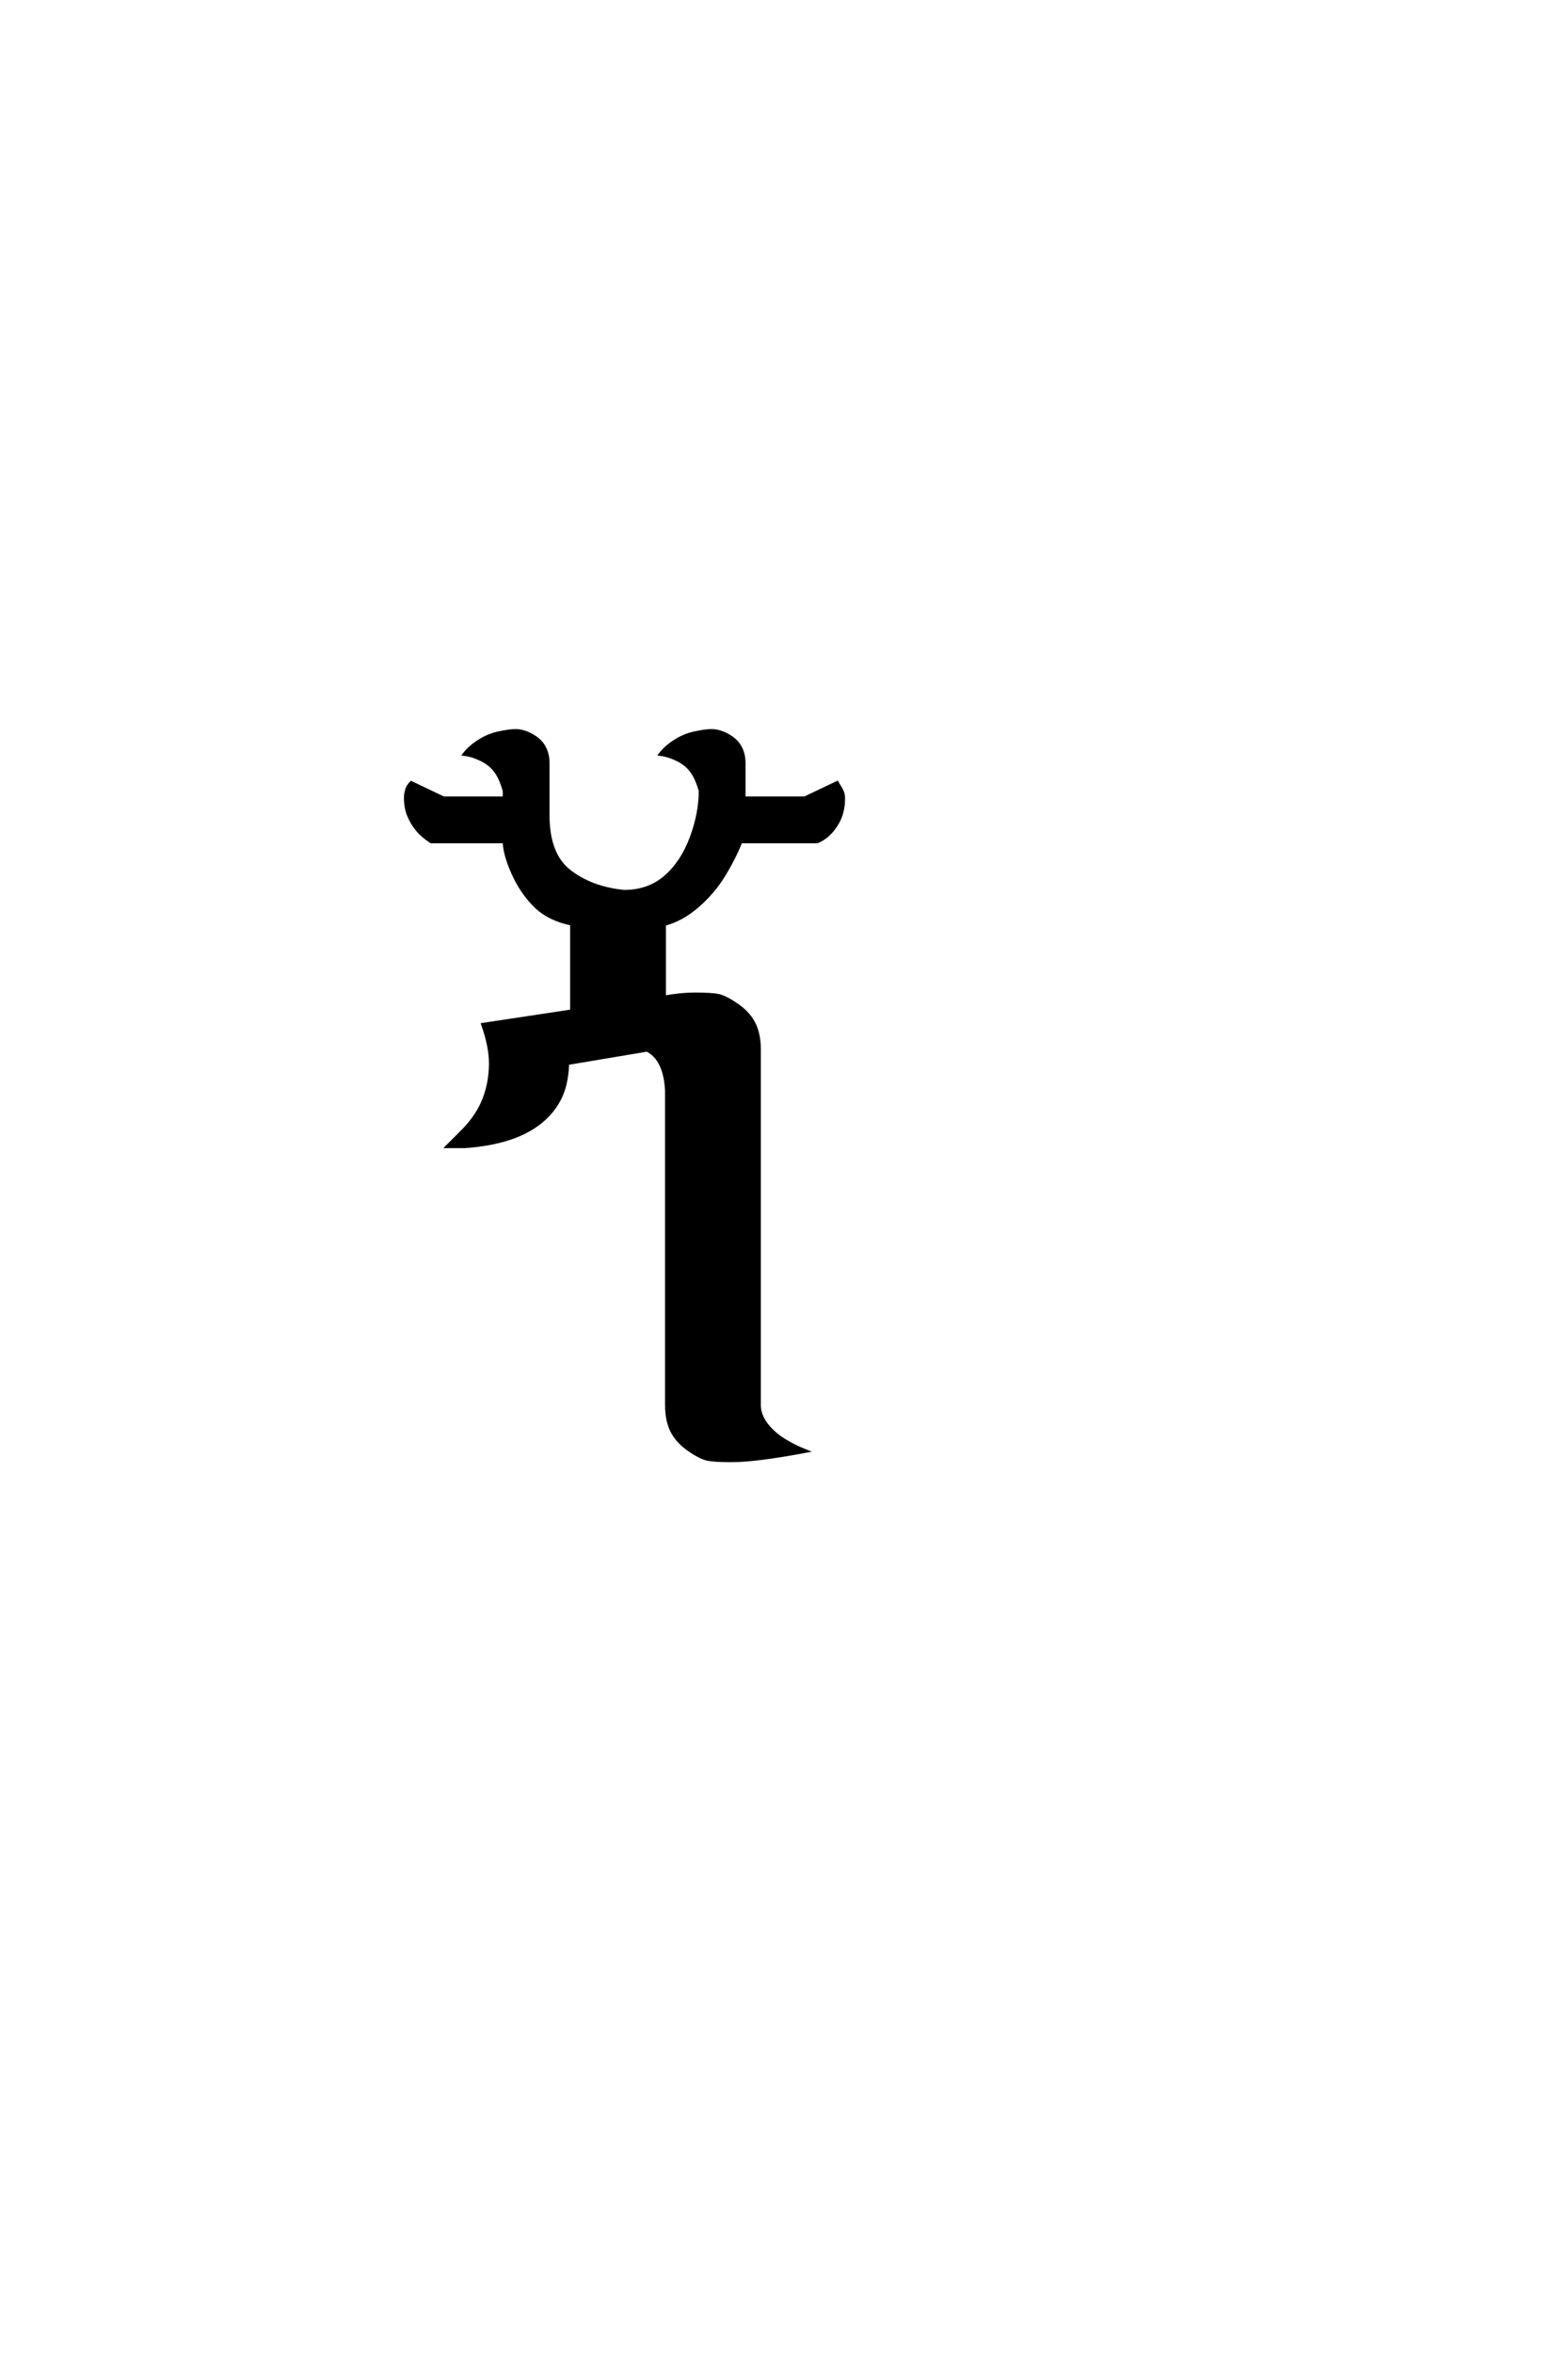 <?xml version='1.0' encoding='UTF-8'?>
<!DOCTYPE svg PUBLIC "-//W3C//DTD SVG 1.0//EN"
"http://www.w3.org/TR/2001/REC-SVG-20010904/DTD/svg10.dtd">

<svg xmlns='http://www.w3.org/2000/svg' version='1.0' width='40.0' height='60.0'>

 <g transform='scale(0.1 -0.1) translate(110.0 -370.0)'>
  <path d='M76.562 -2.344
Q72.078 -2.344 70.406 -1.953
Q68.75 -1.562 66.406 0
Q63.094 2.156 61.625 4.891
Q60.156 7.625 60.156 11.719
L60.156 91.797
Q59.766 100 55.078 102.344
L34.672 98.922
Q34.672 96.297 33.984 93.359
Q32.234 86.625 25.875 82.562
Q19.531 78.516 8.594 77.734
L4.297 77.734
L8.203 81.641
Q12.016 85.547 13.625 89.844
Q15.234 94.141 15.234 98.828
Q15.234 103.125 13.281 108.688
L35.938 112.109
L35.938 134.469
Q30.078 135.641 26.609 139.062
Q23.141 142.484 20.938 147.406
Q18.75 152.344 18.75 155.469
L0 155.469
Q-2.344 157.031 -3.609 158.641
Q-4.891 160.25 -5.672 162.156
Q-6.453 164.062 -6.453 166.609
Q-6.453 167.578 -6.156 168.547
Q-5.859 169.531 -5.078 170.312
L3.125 166.406
L18.75 166.406
L18.75 168.359
Q17.781 171.781 16.406 173.531
Q15.047 175.297 12.891 176.359
Q10.75 177.438 8.594 177.734
Q9.969 179.5 12.359 181
Q14.75 182.516 17.438 183.047
Q20.125 183.594 21.484 183.594
Q23.438 183.594 25.578 182.422
Q27.734 181.25 28.703 179.484
Q29.688 177.734 29.688 175.391
L29.688 162.109
Q29.688 151.953 35.344 147.656
Q41.016 143.359 49.219 142.578
Q55.469 142.578 59.766 146.281
Q64.062 150 66.406 156.25
Q68.75 162.5 68.75 168.359
Q67.781 171.781 66.406 173.531
Q65.047 175.297 62.891 176.359
Q60.75 177.438 58.594 177.734
Q59.969 179.5 62.359 181
Q64.75 182.516 67.438 183.047
Q70.125 183.594 71.484 183.594
Q73.438 183.594 75.578 182.422
Q77.734 181.25 78.703 179.484
Q79.688 177.734 79.688 175.391
L79.688 166.406
L95.312 166.406
L103.516 170.312
Q104.5 168.75 104.781 168.062
Q105.078 167.391 105.078 166.406
Q105.078 163.875 104.297 161.812
Q103.516 159.766 101.953 158
Q100.391 156.25 98.438 155.469
L78.906 155.469
Q77.25 151.266 74.562 146.875
Q71.875 142.484 67.875 139.016
Q63.875 135.547 59.375 134.375
L59.375 115.625
Q63.672 116.406 67.188 116.406
Q71.688 116.406 73.344 116.016
Q75 115.625 77.344 114.062
Q80.672 111.922 82.125 109.188
Q83.594 106.453 83.594 102.344
L83.594 11.719
Q83.594 9.188 85.344 6.844
Q87.109 4.5 89.75 2.828
Q92.391 1.172 95.312 0
Q82.812 -2.344 76.562 -2.344
' style='fill: #000000; stroke: #000000'/>
 </g>
</svg>
